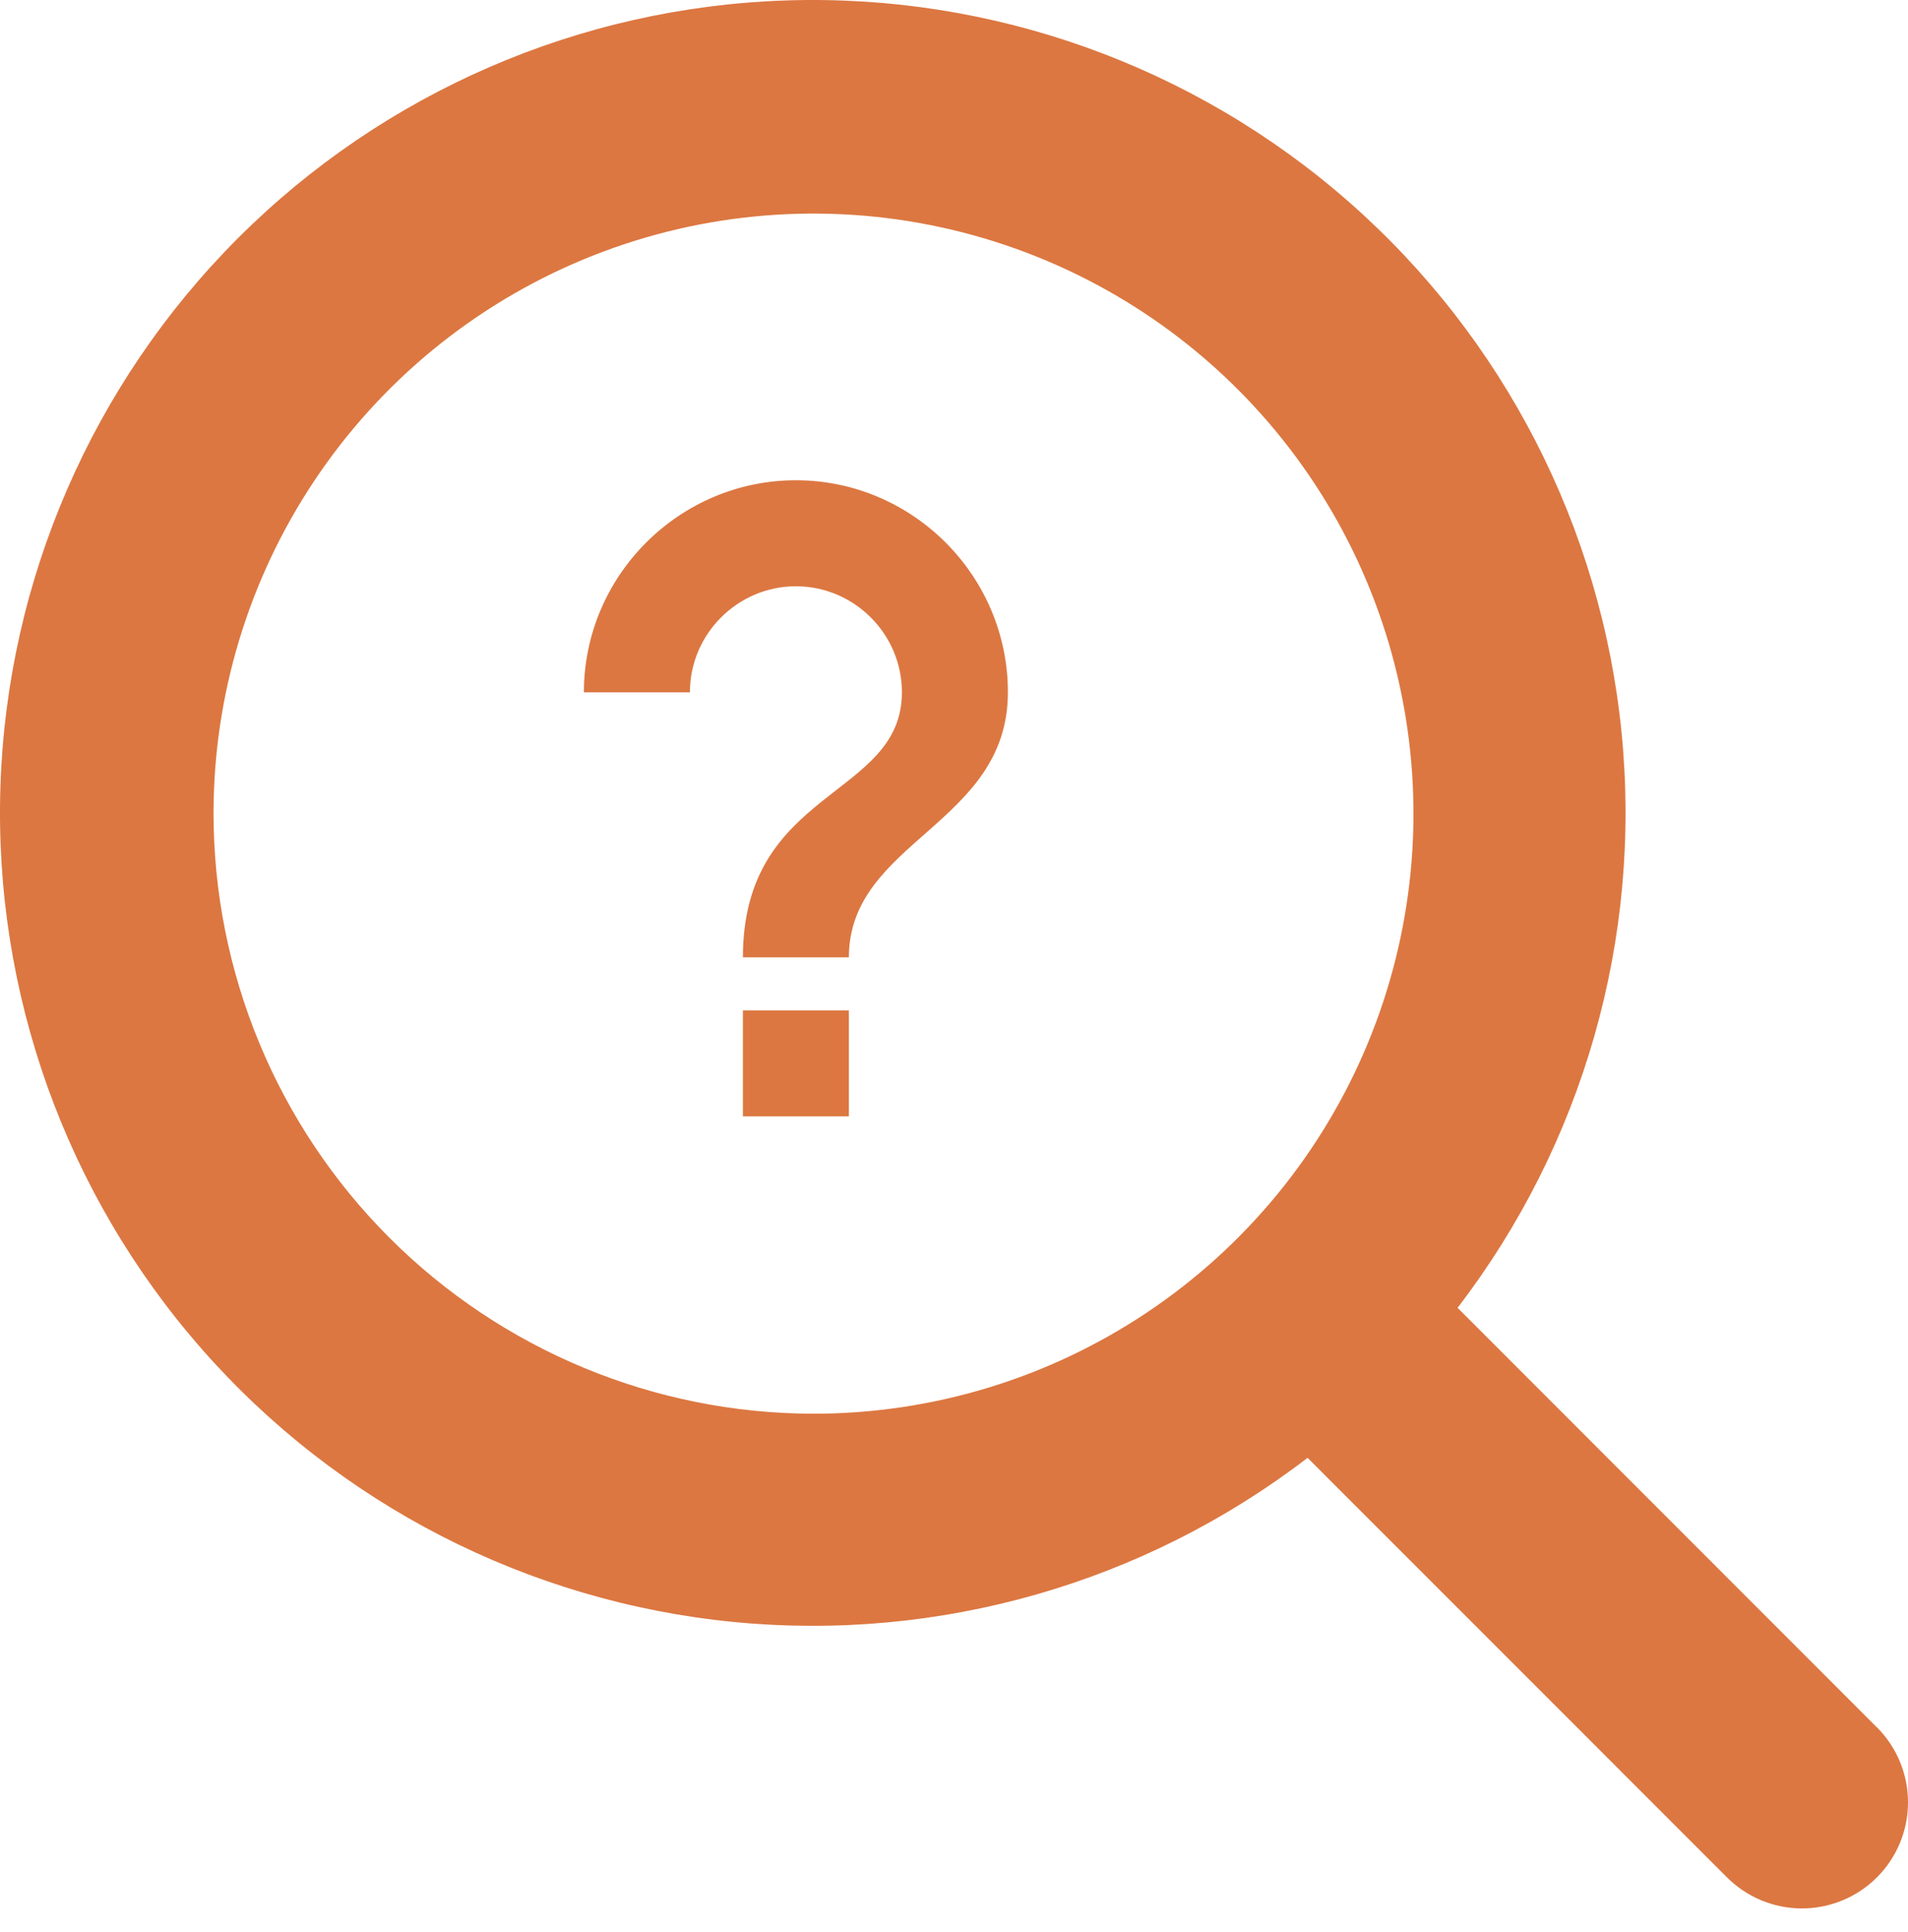 <svg xmlns="http://www.w3.org/2000/svg" width="80" height="81" viewBox="0 0 80 81" fill="none"><path d="M78.683 72.401L61.114 54.825C66.382 47.961 68.841 39.35 67.993 30.739C67.145 22.128 63.054 14.162 56.549 8.457C50.044 2.752 41.612 -0.265 32.964 0.018C24.316 0.301 16.1 3.863 9.981 9.981C3.863 16.1 0.301 24.316 0.018 32.964C-0.265 41.612 2.752 50.044 8.457 56.549C14.162 63.054 22.128 67.145 30.739 67.993C39.35 68.841 47.961 66.382 54.825 61.114L72.409 78.701C72.822 79.114 73.312 79.442 73.851 79.665C74.391 79.889 74.969 80.004 75.553 80.004C76.137 80.004 76.715 79.889 77.255 79.665C77.794 79.442 78.285 79.114 78.698 78.701C79.111 78.288 79.438 77.798 79.662 77.258C79.885 76.719 80 76.141 80 75.557C80 74.973 79.885 74.394 79.662 73.855C79.438 73.316 79.111 72.825 78.698 72.412L78.683 72.401ZM8.953 34.109C8.953 29.134 10.428 24.27 13.193 20.133C15.957 15.996 19.886 12.772 24.482 10.868C29.079 8.964 34.137 8.466 39.017 9.437C43.896 10.407 48.379 12.803 51.897 16.321C55.415 19.839 57.811 24.322 58.781 29.201C59.752 34.081 59.254 39.139 57.35 43.736C55.446 48.332 52.222 52.261 48.085 55.025C43.948 57.789 39.084 59.265 34.109 59.265C27.439 59.258 21.045 56.605 16.329 51.889C11.613 47.173 8.96 40.779 8.953 34.109Z" fill="#DC7741"></path><path d="M35.593 46.8H31.149V42.355H35.593V46.8Z" fill="#DC7741"></path><path d="M24.482 29.022C24.482 24.133 28.482 20.133 33.371 20.133C38.26 20.133 42.26 24.133 42.26 29.022C42.26 34.578 35.593 35.244 35.593 40.133H31.149C31.149 33.022 37.816 33.467 37.816 29.022C37.816 26.578 35.816 24.578 33.371 24.578C30.927 24.578 28.927 26.578 28.927 29.022H24.482Z" fill="#DC7741"></path></svg>